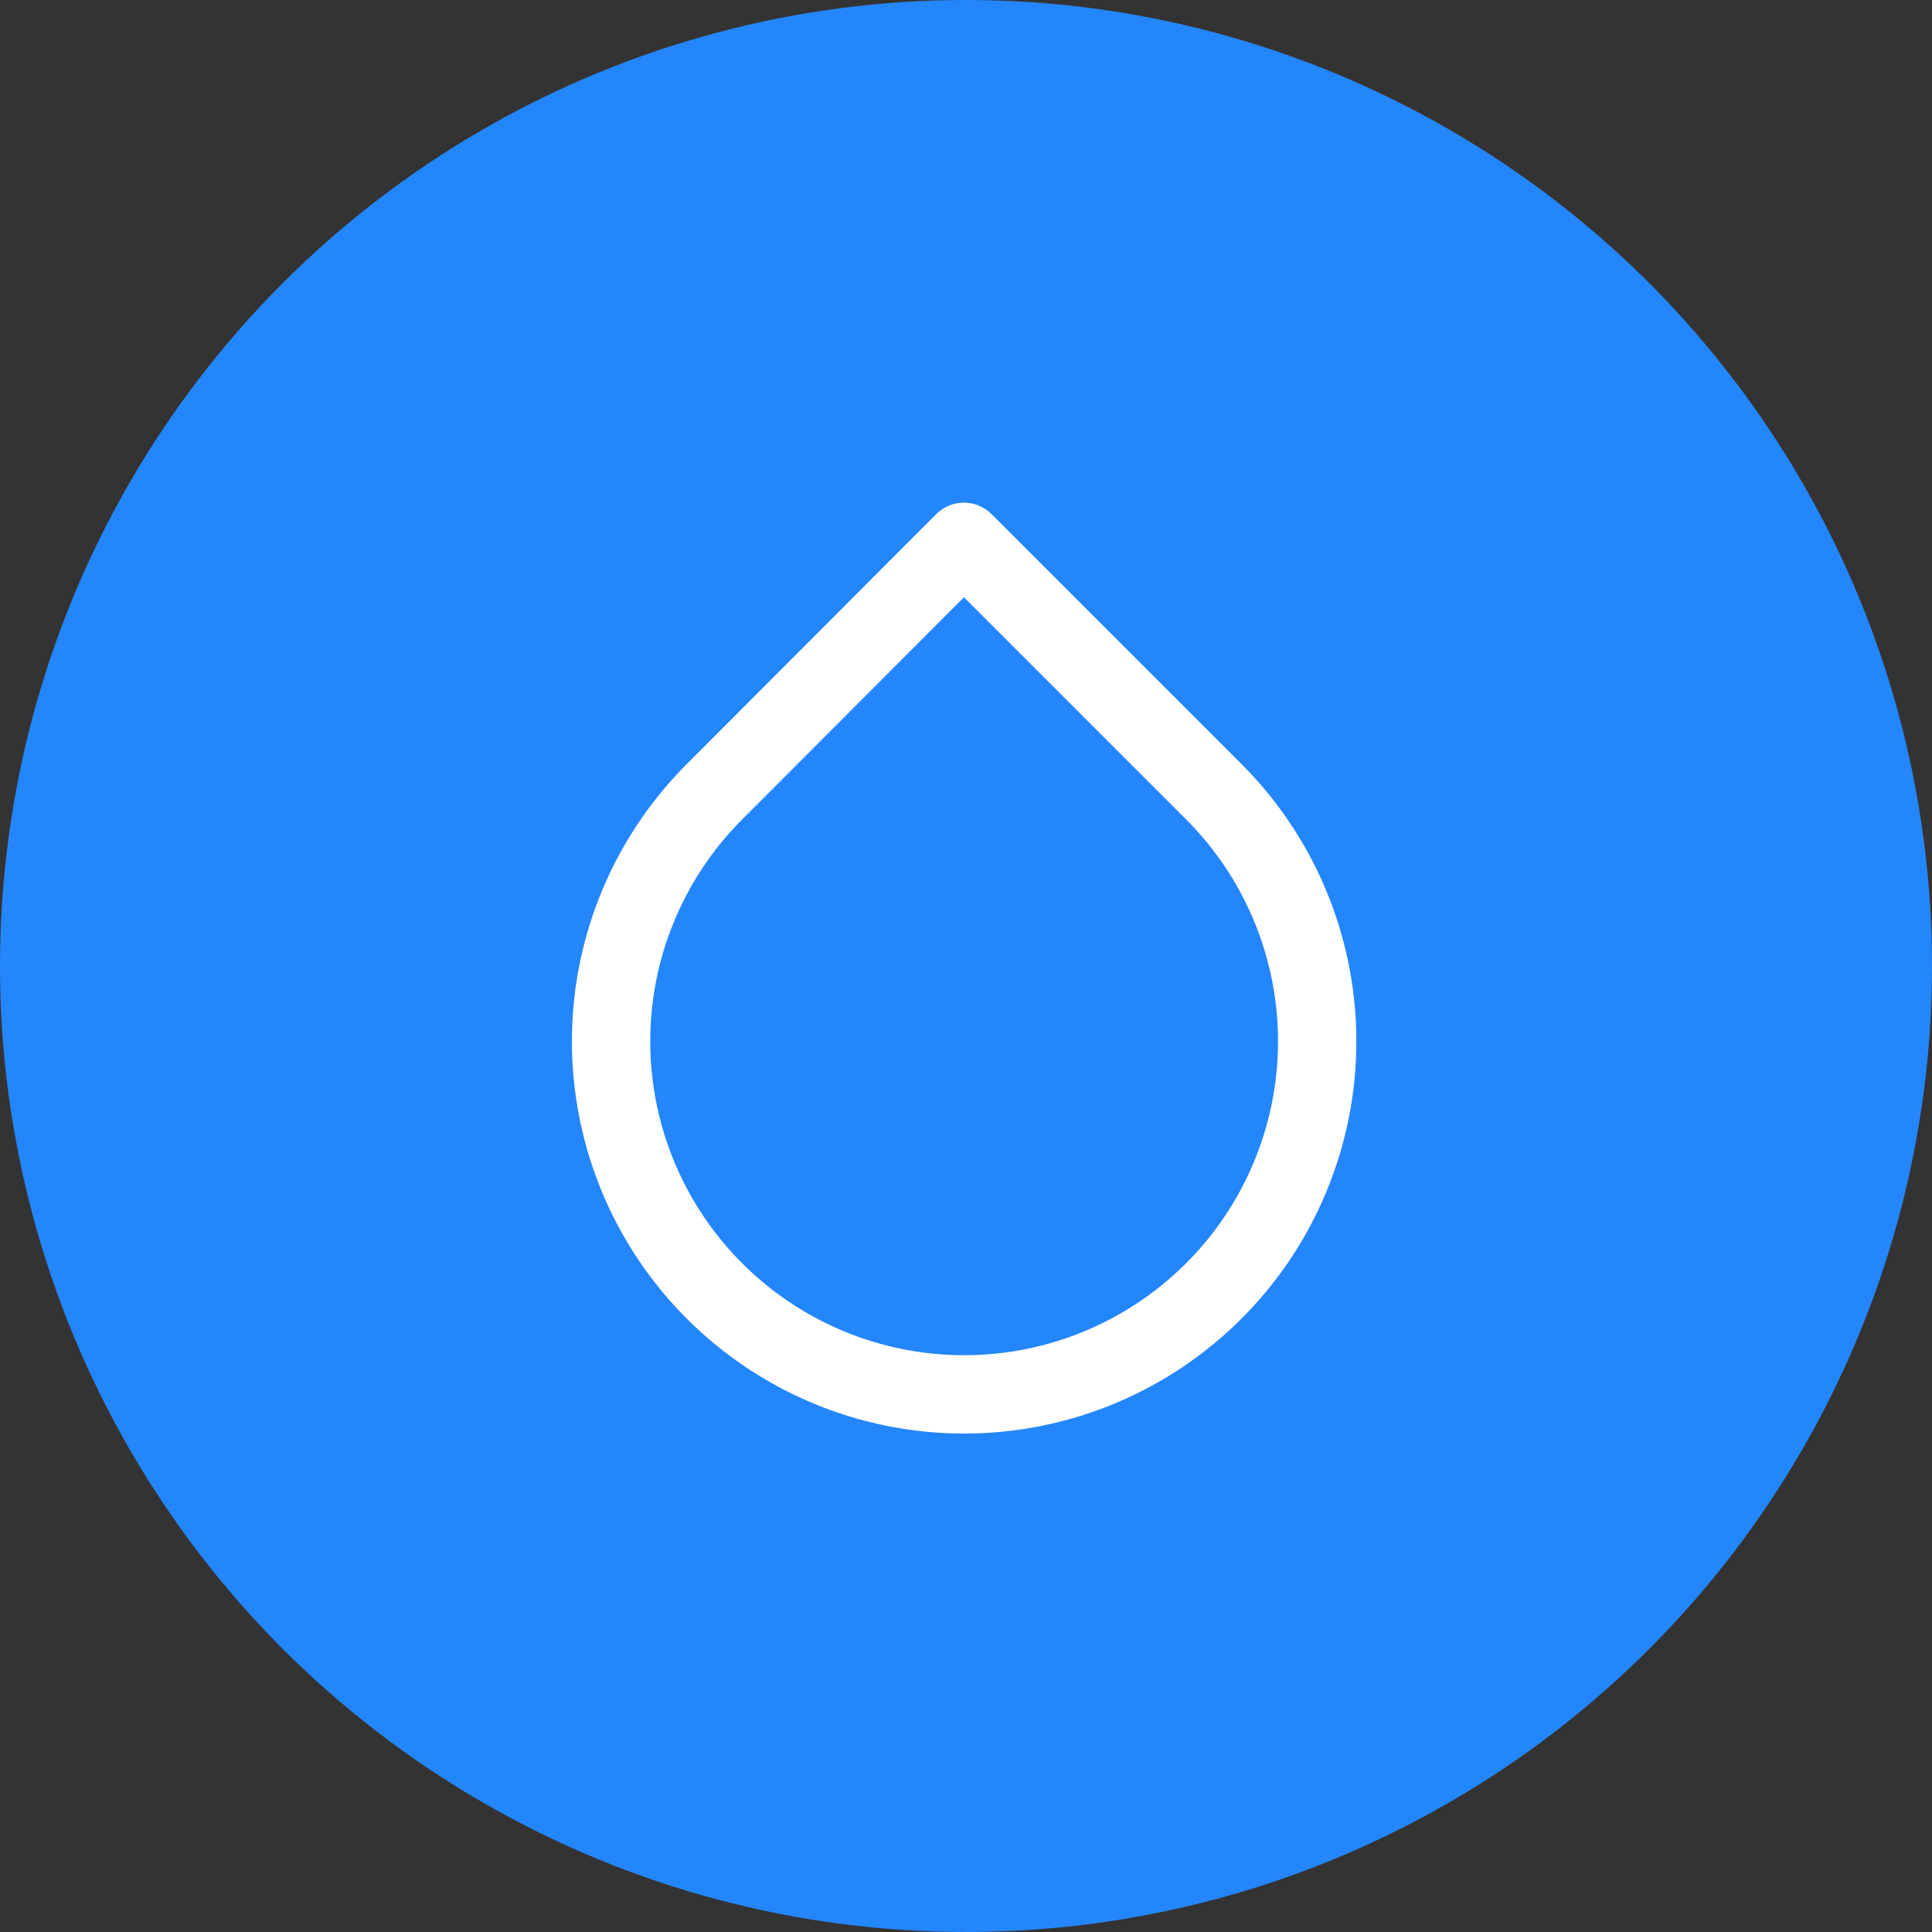 <svg width="37" height="37" viewBox="0 0 37 37" fill="none" xmlns="http://www.w3.org/2000/svg">
<rect x="0" y="0" width="37" height="37" fill="#333333" stroke="none"/>
<g clip-path="url(#clip0_421_5326)">
<circle cx="18.5" cy="18.5" r="18.5" fill="#2486FC"/>
<path d="M18.46 10.377L23.244 15.161C24.19 16.106 24.834 17.311 25.095 18.622C25.357 19.934 25.223 21.294 24.711 22.529C24.2 23.765 23.333 24.821 22.221 25.564C21.109 26.308 19.802 26.704 18.464 26.704C17.127 26.704 15.819 26.308 14.707 25.564C13.595 24.821 12.729 23.765 12.217 22.529C11.706 21.294 11.572 19.934 11.833 18.622C12.095 17.311 12.739 16.106 13.685 15.161L18.46 10.377Z" stroke="white" stroke-width="1.5" stroke-linecap="round" stroke-linejoin="round"/>
</g>
<defs>
<clipPath id="clip0_421_5326">
<rect width="37" height="37" fill="white"/>
</clipPath>
</defs>
</svg>
